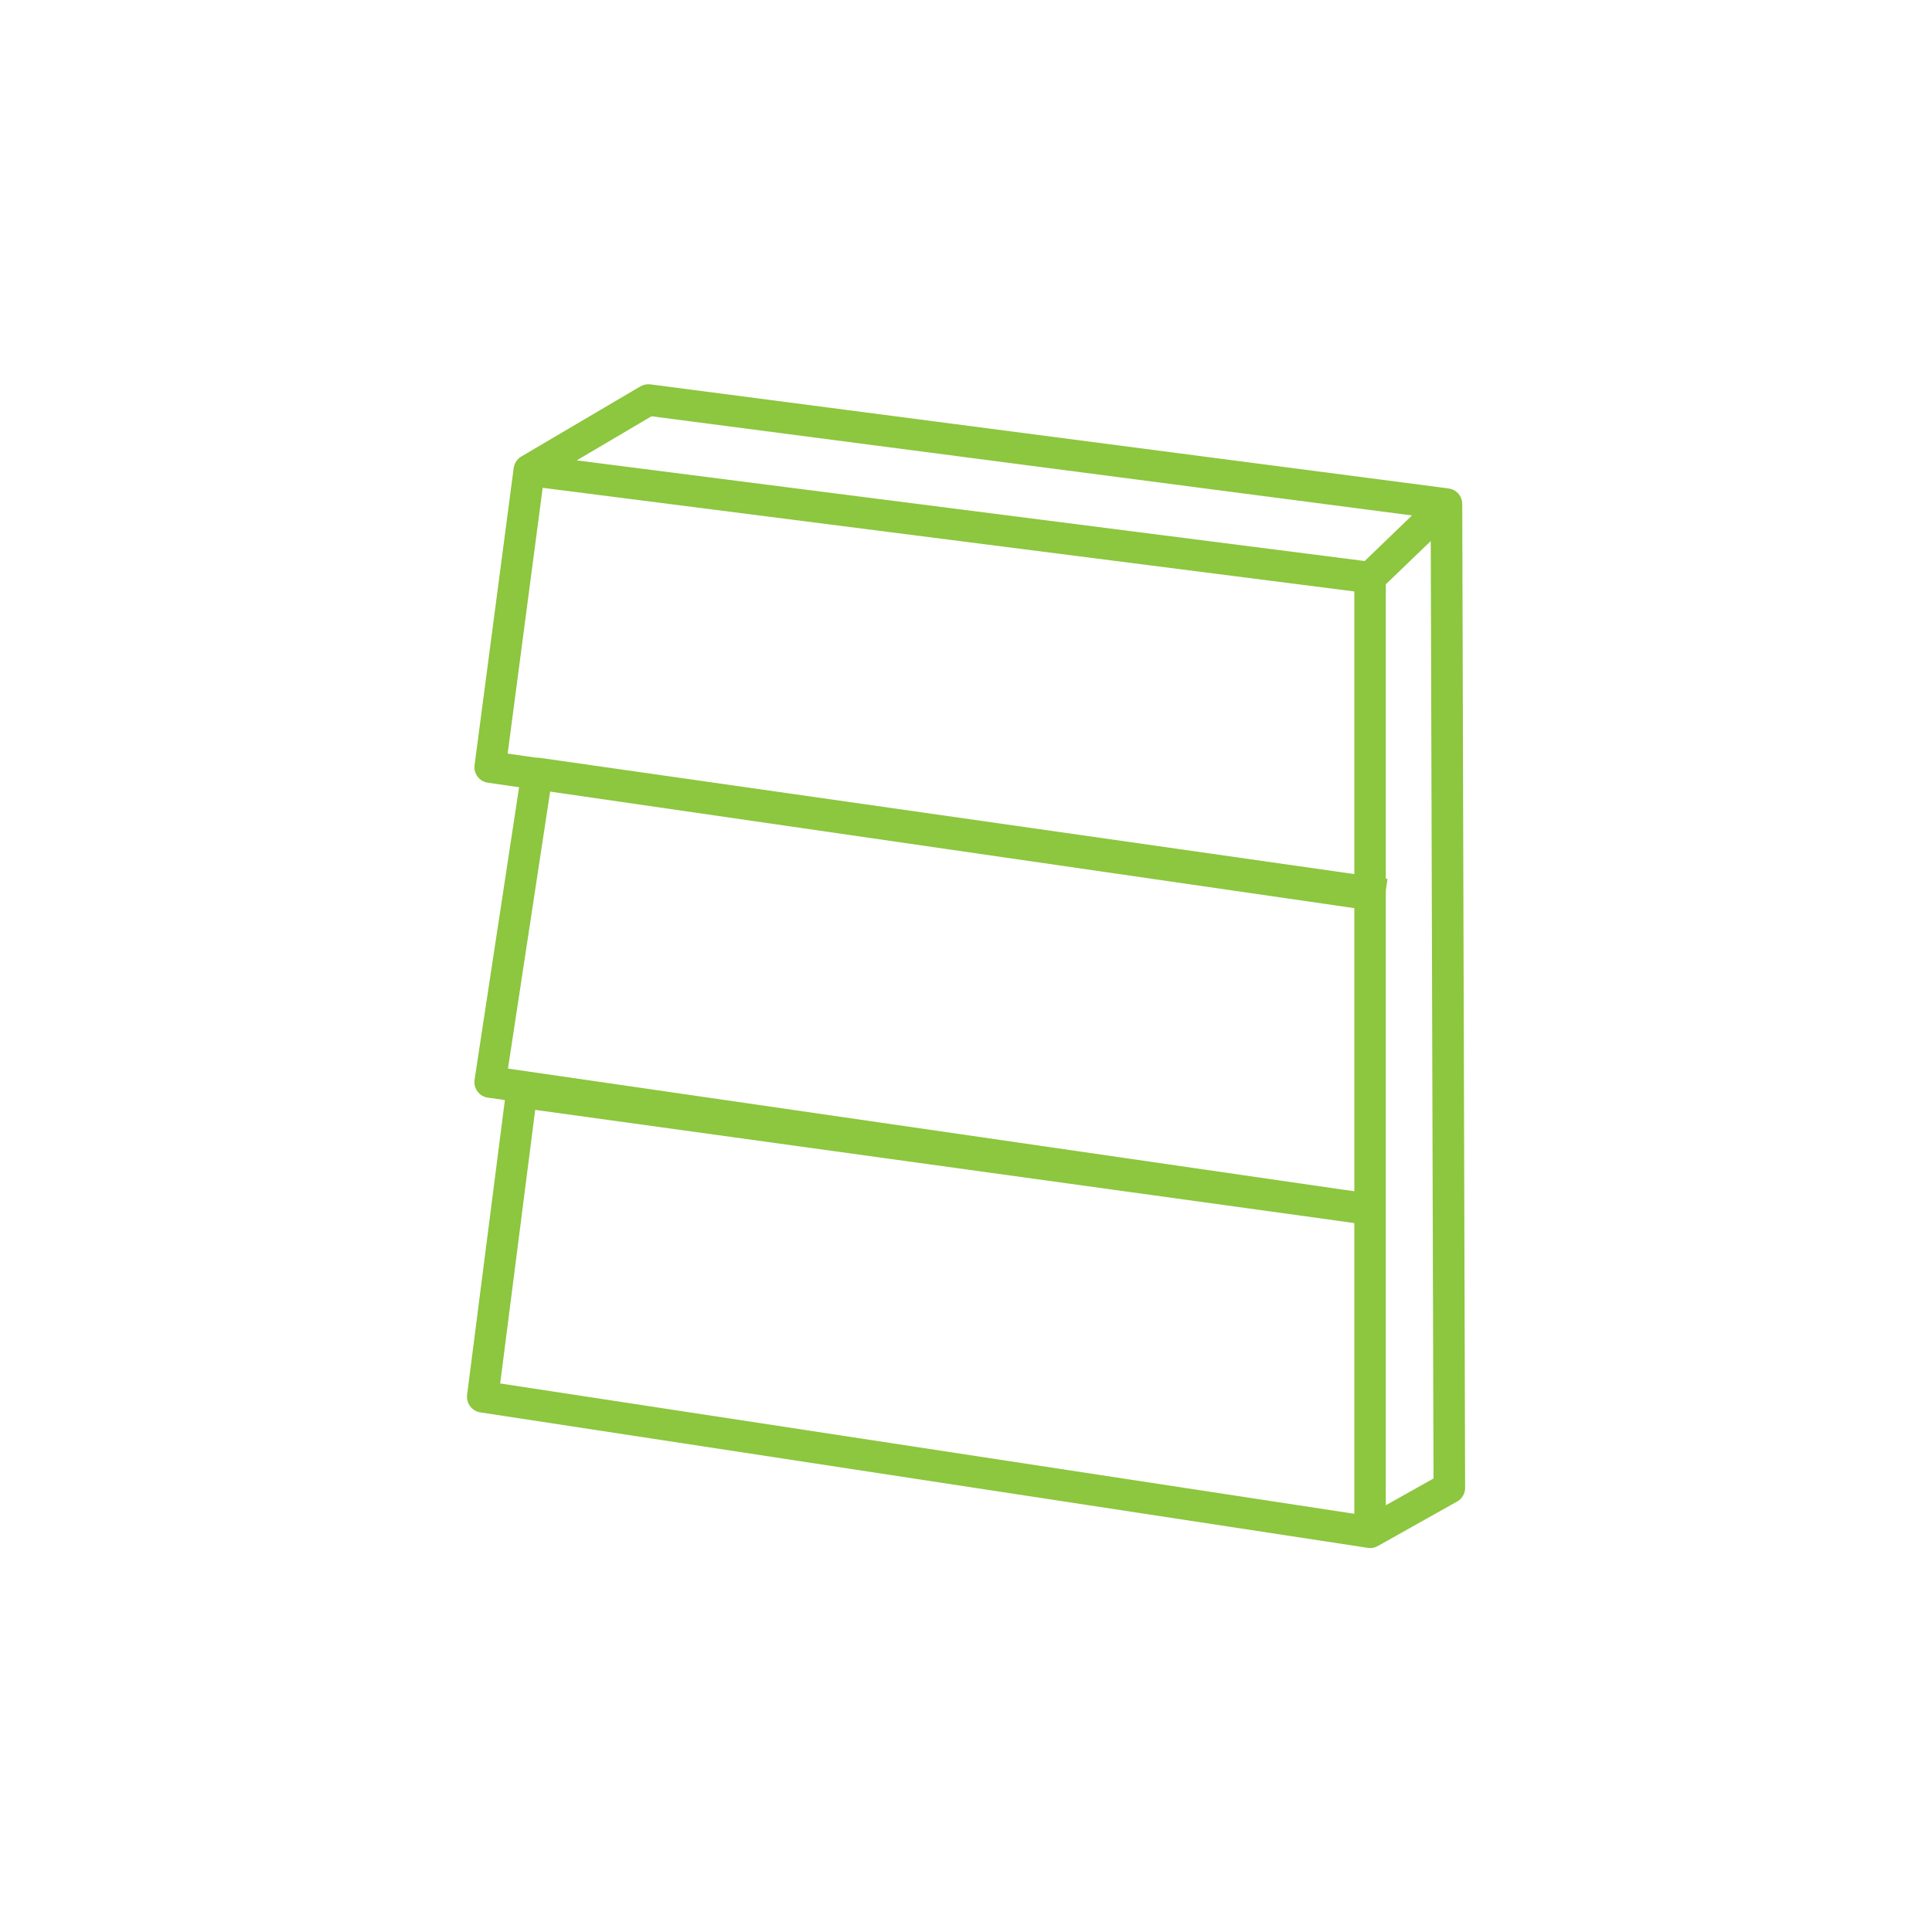 <?xml version="1.0" encoding="UTF-8"?>
<svg id="Layer_2" xmlns="http://www.w3.org/2000/svg" version="1.1" viewBox="0 0 1810 1810">
  <!-- Generator: Adobe Illustrator 29.4.0, SVG Export Plug-In . SVG Version: 2.1.0 Build 152)  -->
  <defs>
    <style>
      .st0 {
        fill: #8dc63f;
      }
    </style>
  </defs>
  <path class="st0" d="M1369.9,472.2h0c0-1.5-.2-3.1-.7-4.6-1.8-5.4-6.5-9.3-12.1-10l-747.8-97.5c-3.3-.4-6.6.3-9.4,1.9l-111.7,65.8c0,0-.1,0-.2.1-.1,0-.3.2-.4.3-.2.2-.5.3-.7.5-.1,0-.3.2-.4.3-.2.2-.4.4-.7.6-.1,0-.2.2-.3.3-.3.3-.6.6-.8.9,0,0-.2.2-.2.3-.2.2-.4.5-.6.7-.1.2-.2.3-.3.5-.1.2-.3.4-.4.6-.1.2-.2.4-.3.6-.1.2-.2.4-.3.6,0,.2-.2.4-.3.6-.2.4-.3.7-.4,1.1,0,.1,0,.3-.1.4,0,.3-.2.6-.3.9,0,.2,0,.3-.1.5,0,.3-.1.7-.2,1,0,0,0,.2,0,.2l-36.6,278c-1.1,8,4.5,15.4,12.5,16.5l29.2,4.2-41.7,274c-.6,3.9.4,7.9,2.7,11,2.3,3.2,5.9,5.3,9.7,5.8l16,2.3-35.4,276.1c-1,8,4.5,15.3,12.4,16.5l831.4,126.9h0c.7.1,1.5.2,2.2.2,2.5,0,5-.6,7.2-1.9l74.3-41.7c4.7-2.6,7.6-7.6,7.5-12.9l-2.7-921.4ZM610.5,390l712.3,92.9-44.3,42.7-538.8-68.8-199.4-25.5,70.2-41.4ZM508.3,457l760.5,97.1v264.8l-763.7-109c-1-.1-2.1-.2-3.1-.1l-26.4-3.8,32.8-248.9ZM515.3,741.6l753.5,109.2v265.2l-10.9-1.5-782-113.4,39.5-259.5ZM501.5,1039.8l751.3,103.8,16,2.3v272.3l-800.2-122.1,32.8-256.3ZM1298.3,1410.1v-575.7l1.6-11-1.6-.2v-275.8l42.1-40.5,2.6,878.2-44.7,25.1Z"/>
</svg>